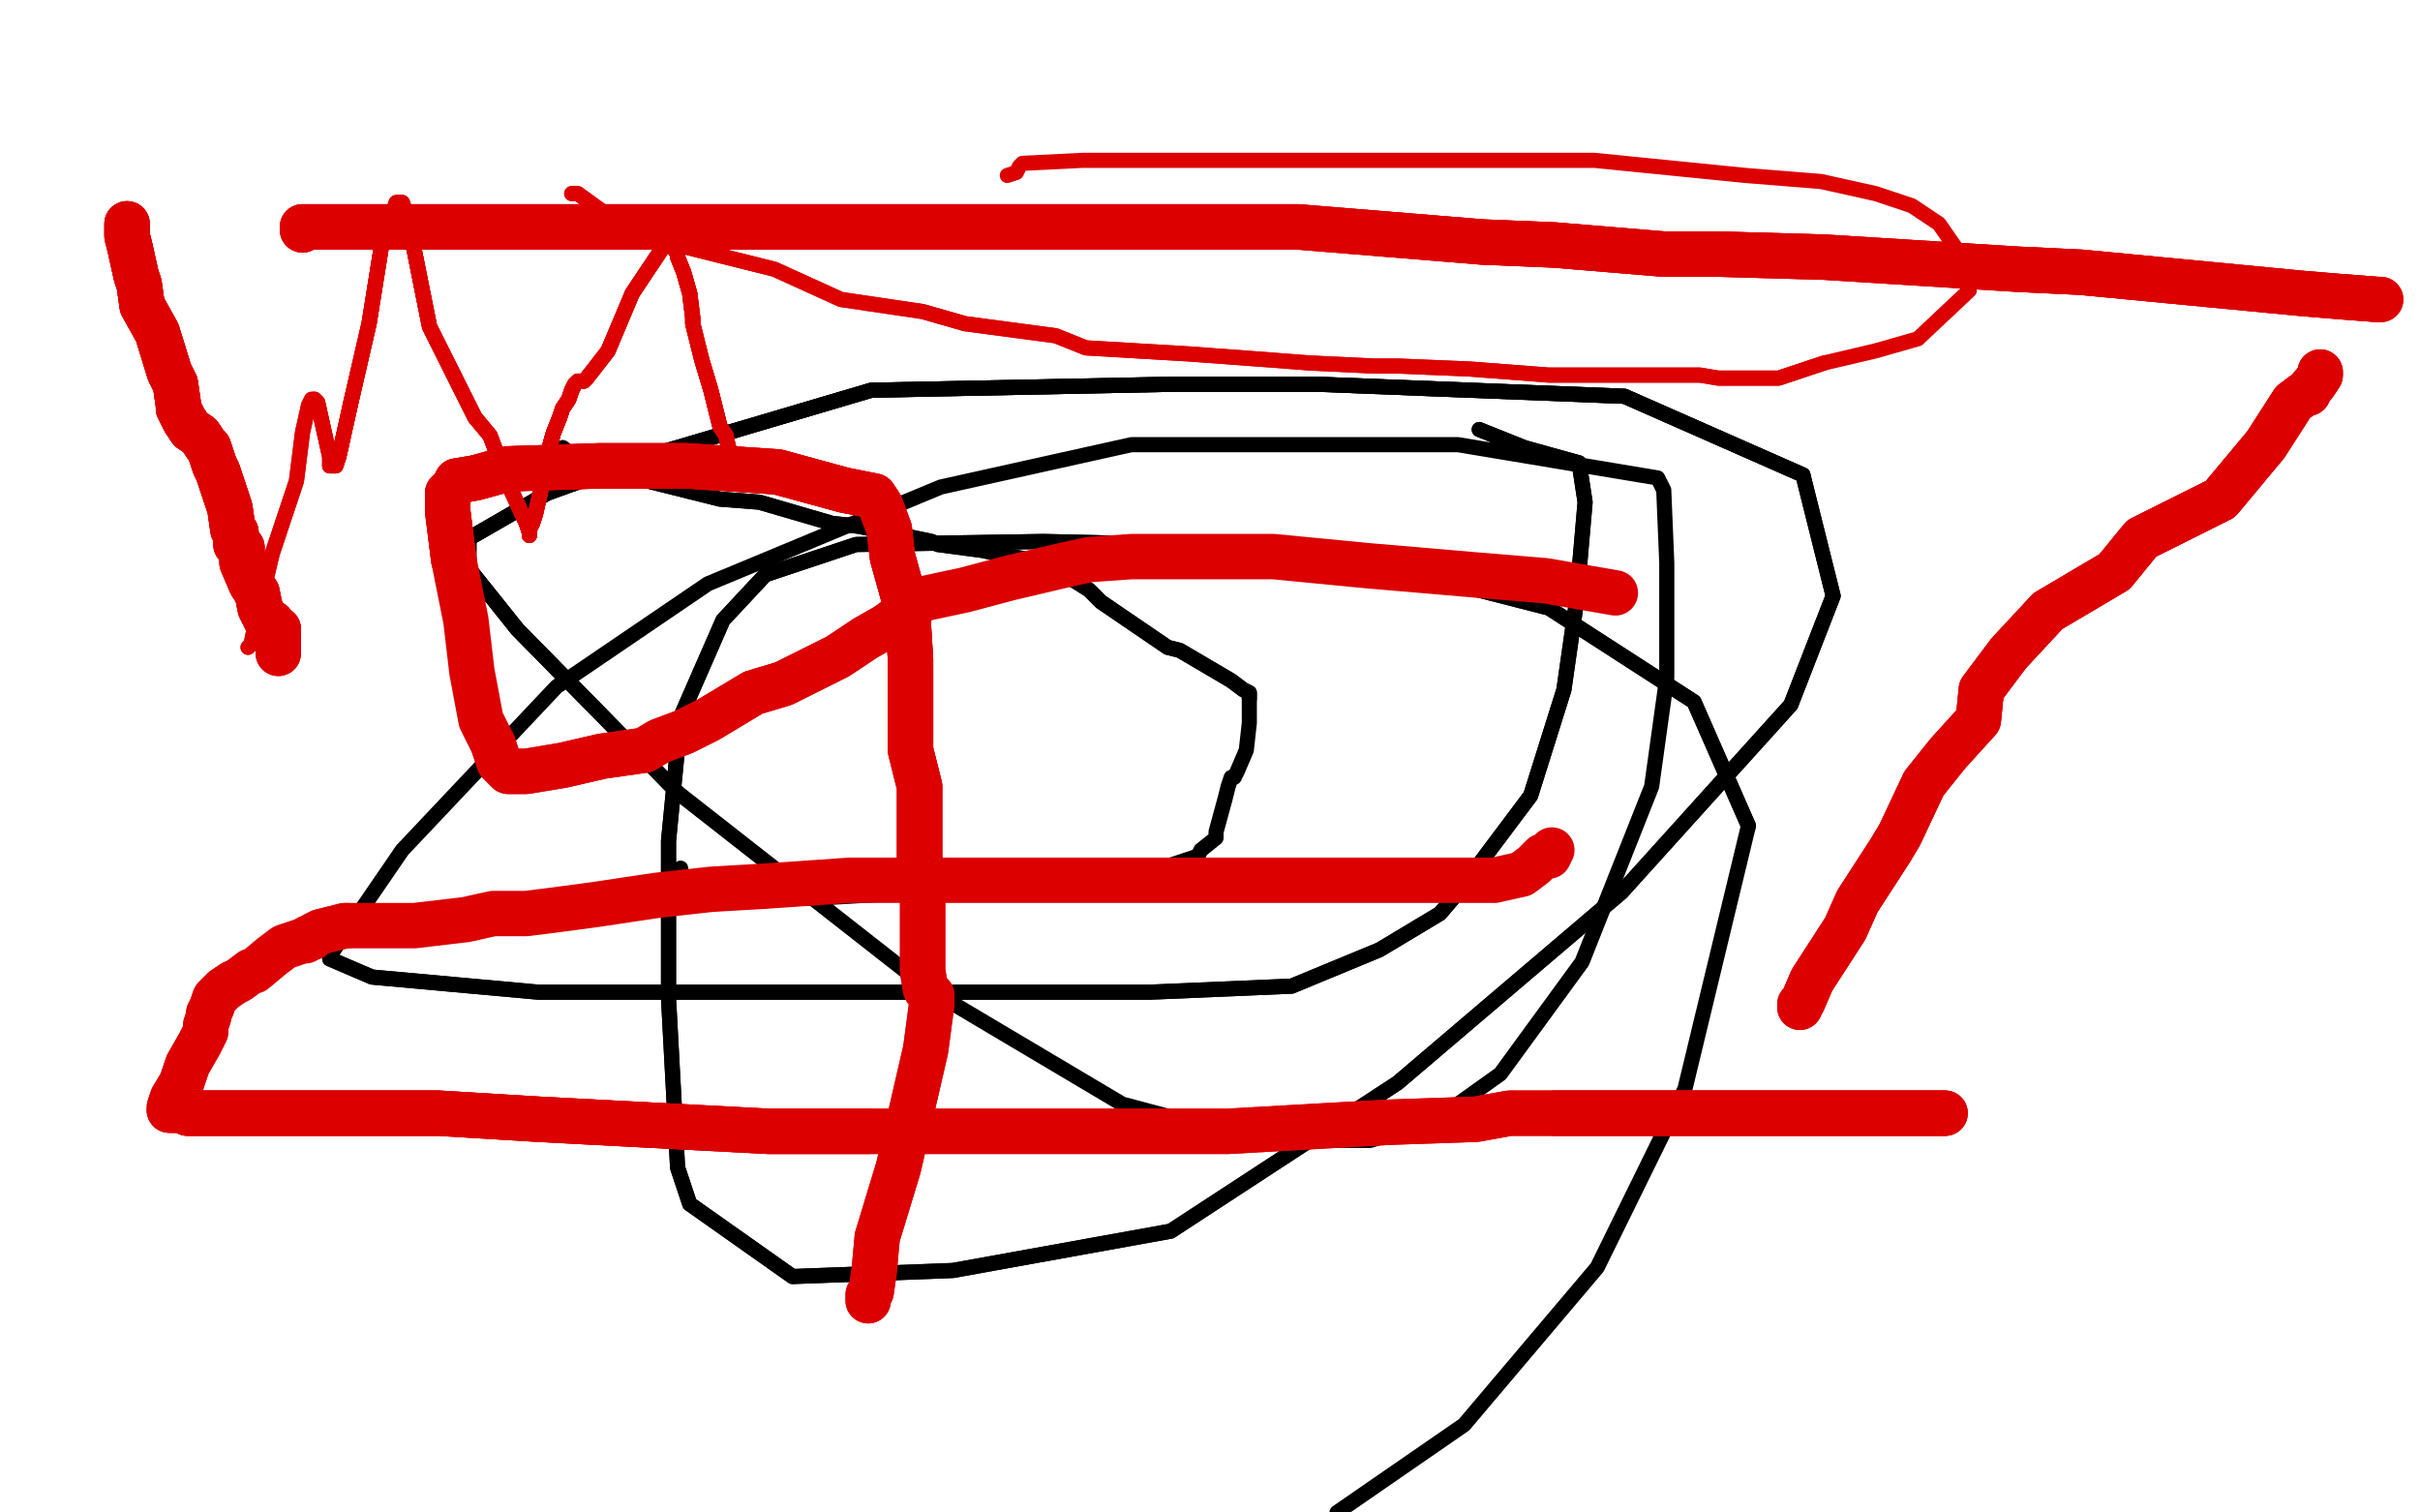 <?xml version="1.0" standalone="no"?>
<!DOCTYPE svg PUBLIC "-//W3C//DTD SVG 1.1//EN"
"http://www.w3.org/Graphics/SVG/1.1/DTD/svg11.dtd">

<svg width="800" height="500" version="1.1" xmlns="http://www.w3.org/2000/svg" xmlns:xlink="http://www.w3.org/1999/xlink" style="stroke-antialiasing: false"><desc>This SVG has been created on https://colorillo.com/</desc><rect x='0' y='0' width='800' height='500' style='fill: rgb(255,255,255); stroke-width:0' /><polyline points="186,148 190,151 210,158 238,165 251,166 275,173 284,174 308,179 310,180 325,182 334,184 341,185 345,187 348,188 350,189 352,190 360,195 364,199 386,214 390,215 407,225 411,228 413,229 413,230 413,231" style="fill: none; stroke: #000000; stroke-width: 5; stroke-linejoin: round; stroke-linecap: round; stroke-antialiasing: false; stroke-antialias: 0; opacity: 1.0"/>
<polyline points="186,148 190,151 210,158 238,165 251,166 275,173 284,174 308,179 310,180 325,182 334,184 341,185 345,187 348,188 350,189 352,190 360,195 364,199 386,214 390,215 407,225 411,228 413,229 413,230 413,231 413,233 413,239 412,248 409,255 408,257 407,257 406,260 405,264 402,275 402,277 397,281 396,283 384,287 381,289 376,290 365,291 341,292 303,295 268,297 252,297 230,297 228,296 227,295 226,293 225,287" style="fill: none; stroke: #000000; stroke-width: 5; stroke-linejoin: round; stroke-linecap: round; stroke-antialiasing: false; stroke-antialias: 0; opacity: 1.0"/>
<polyline points="489,142 504,148 522,153 524,166 522,189 521,200 517,228 506,263 482,295 476,302 456,314 427,326 380,328 354,328 266,328 178,328 123,323 109,317 109,316" style="fill: none; stroke: #000000; stroke-width: 5; stroke-linejoin: round; stroke-linecap: round; stroke-antialiasing: false; stroke-antialias: 0; opacity: 1.0"/>
<polyline points="489,142 504,148 522,153 524,166 522,189 521,200 517,228 506,263 482,295 476,302 456,314 427,326 380,328 354,328 266,328 178,328 123,323 109,317 109,316 133,281 184,227 234,193 311,161 374,147 423,147 482,147 548,158 550,162 551,186 551,224 546,260 523,318 496,355 475,370 453,377 416,377 371,365 307,327 224,262 171,208 155,188 155,178 181,163 217,150 288,129 389,127 435,127 537,131 596,157" style="fill: none; stroke: #000000; stroke-width: 5; stroke-linejoin: round; stroke-linecap: round; stroke-antialiasing: false; stroke-antialias: 0; opacity: 1.0"/>
<polyline points="224,262 171,208 155,188 155,178 181,163 217,150 288,129 389,127 435,127 537,131 596,157 606,197 592,233 536,295 462,358 387,407 315,420 262,422 228,398 224,386 221,330 221,278 225,237 239,205 253,190 283,180 345,179 434,181 512,201 560,232 578,273" style="fill: none; stroke: #000000; stroke-width: 5; stroke-linejoin: round; stroke-linecap: round; stroke-antialiasing: false; stroke-antialias: 0; opacity: 1.0"/>
<polyline points="224,262 171,208 155,188 155,178 181,163 217,150 288,129 389,127 435,127 537,131 596,157 606,197 592,233 536,295 462,358 387,407 315,420 262,422 228,398 224,386 221,330 221,278 225,237 239,205 253,190 283,180 345,179 434,181 512,201 560,232 578,273 557,360 528,419 484,471 442,500" style="fill: none; stroke: #000000; stroke-width: 5; stroke-linejoin: round; stroke-linecap: round; stroke-antialiasing: false; stroke-antialias: 0; opacity: 1.0"/>
<polyline points="189,64 190,64 191,64 202,72 210,73 224,81 256,89 278,99 305,103 319,107 349,111 359,115 393,117 420,119 433,120 454,121 462,121 486,122 512,124 523,124 546,124 557,124 562,124 568,125 570,125 579,125 588,125 603,120" style="fill: none; stroke: #dc0000; stroke-width: 5; stroke-linejoin: round; stroke-linecap: round; stroke-antialiasing: false; stroke-antialias: 0; opacity: 1.0"/>
<polyline points="189,64 190,64 191,64 202,72 210,73 224,81 256,89 278,99 305,103 319,107 349,111 359,115 393,117 420,119 433,120 454,121 462,121 486,122 512,124 523,124 546,124 557,124 562,124 568,125 570,125 579,125 588,125 603,120 620,116 634,112 651,96 651,88 650,87 641,74 632,68 620,64 602,60 577,58 547,55 527,53 478,53 452,53 389,53 358,53 338,54 337,55 336,57 333,58" style="fill: none; stroke: #dc0000; stroke-width: 5; stroke-linejoin: round; stroke-linecap: round; stroke-antialiasing: false; stroke-antialias: 0; opacity: 1.0"/>
<polyline points="249,154 245,152 245,151 241,149 240,144 238,141 235,129 232,119 229,107 229,105 228,97 226,90 224,85 224,84 222,81 222,80" style="fill: none; stroke: #dc0000; stroke-width: 5; stroke-linejoin: round; stroke-linecap: round; stroke-antialiasing: false; stroke-antialias: 0; opacity: 1.0"/>
<polyline points="249,154 245,152 245,151 241,149 240,144 238,141 235,129 232,119 229,107 229,105 228,97 226,90 224,85 224,84 222,81 222,80 222,79" style="fill: none; stroke: #dc0000; stroke-width: 5; stroke-linejoin: round; stroke-linecap: round; stroke-antialiasing: false; stroke-antialias: 0; opacity: 1.0"/>
<polyline points="249,154 245,152 245,151 241,149 240,144 238,141 235,129 232,119 229,107 229,105 228,97 226,90 224,85 224,84 222,81 222,80 222,79 221,79 220,79 219,82 209,97 201,116 194,125 193,126 192,126 191,126 190,127 189,129 188,132 186,135 185,138 183,143 181,150 179,161 177,170 176,173 175,175 175,177" style="fill: none; stroke: #dc0000; stroke-width: 5; stroke-linejoin: round; stroke-linecap: round; stroke-antialiasing: false; stroke-antialias: 0; opacity: 1.0"/>
<polyline points="249,154 245,152 245,151 241,149 240,144 238,141 235,129 232,119 229,107 229,105 228,97 226,90 224,85 224,84 222,81 222,80 222,79 221,79 220,79 219,82 209,97 201,116 194,125 193,126 192,126 191,126 190,127 189,129 188,132 186,135 185,138 183,143 181,150 179,161 177,170 176,173 175,175 175,177 175,176 174,173 168,160 162,144 157,138 142,108 137,83 134,71 134,70 133,67 132,67" style="fill: none; stroke: #dc0000; stroke-width: 5; stroke-linejoin: round; stroke-linecap: round; stroke-antialiasing: false; stroke-antialias: 0; opacity: 1.0"/>
<polyline points="220,79 219,82 209,97 201,116 194,125 193,126 192,126 191,126 190,127 189,129 188,132 186,135 185,138 183,143 181,150 179,161 177,170 176,173 175,175 175,177 175,176 174,173 168,160 162,144 157,138 142,108 137,83 134,71 134,70 133,67 132,67 131,67 130,70 126,82 122,107 116,133 114,142 112,151 111,154 110,154 109,154" style="fill: none; stroke: #dc0000; stroke-width: 5; stroke-linejoin: round; stroke-linecap: round; stroke-antialiasing: false; stroke-antialias: 0; opacity: 1.0"/>
<polyline points="220,79 219,82 209,97 201,116 194,125 193,126 192,126 191,126 190,127 189,129 188,132 186,135 185,138 183,143 181,150 179,161 177,170 176,173 175,175 175,177 175,176 174,173 168,160 162,144 157,138 142,108 137,83 134,71 134,70 133,67 132,67 131,67 130,70 126,82 122,107 116,133 114,142 112,151 111,154 110,154 109,154 109,153 109,151 107,142 105,133 104,132" style="fill: none; stroke: #dc0000; stroke-width: 5; stroke-linejoin: round; stroke-linecap: round; stroke-antialiasing: false; stroke-antialias: 0; opacity: 1.0"/>
<polyline points="190,127 189,129 188,132 186,135 185,138 183,143 181,150 179,161 177,170 176,173 175,175 175,177 175,176 174,173 168,160 162,144 157,138 142,108 137,83 134,71 134,70 133,67 132,67 131,67 130,70 126,82 122,107 116,133 114,142 112,151 111,154 110,154 109,154 109,153 109,151 107,142 105,133 104,132 103,132 102,134 100,143 98,159 90,183 84,208 83,213 82,214" style="fill: none; stroke: #dc0000; stroke-width: 5; stroke-linejoin: round; stroke-linecap: round; stroke-antialiasing: false; stroke-antialias: 0; opacity: 1.0"/>
<polyline points="190,127 189,129 188,132 186,135 185,138 183,143 181,150 179,161 177,170 176,173 175,175 175,177 175,176 174,173 168,160 162,144 157,138 142,108 137,83 134,71 134,70 133,67 132,67 131,67 130,70 126,82 122,107 116,133 114,142 112,151 111,154 110,154 109,154 109,153 109,151 107,142 105,133 104,132 103,132 102,134 100,143 98,159 90,183 84,208 83,213 82,214" style="fill: none; stroke: #dc0000; stroke-width: 5; stroke-linejoin: round; stroke-linecap: round; stroke-antialiasing: false; stroke-antialias: 0; opacity: 1.0"/>
<polyline points="42,74 42,78 43,82 45,91 46,94 47,101 52,110 56,123 58,127 59,134 59,135 61,139 63,142 66,144 68,147 69,148 71,154 72,156 74,162 76,168 77,175 78,176" style="fill: none; stroke: #dc0000; stroke-width: 15; stroke-linejoin: round; stroke-linecap: round; stroke-antialiasing: false; stroke-antialias: 0; opacity: 1.0"/>
<polyline points="42,74 42,78 43,82 45,91 46,94 47,101 52,110 56,123 58,127 59,134 59,135 61,139 63,142 66,144 68,147 69,148 71,154 72,156 74,162 76,168 77,175 78,176 78,180 80,181 80,184 80,185 80,186 83,193 85,196 86,201 88,205 90,206 90,207 92,208" style="fill: none; stroke: #dc0000; stroke-width: 15; stroke-linejoin: round; stroke-linecap: round; stroke-antialiasing: false; stroke-antialias: 0; opacity: 1.0"/>
<polyline points="42,74 42,78 43,82 45,91 46,94 47,101 52,110 56,123 58,127 59,134 59,135 61,139 63,142 66,144 68,147 69,148 71,154 72,156 74,162 76,168 77,175 78,176 78,180 80,181 80,184 80,185 80,186 83,193 85,196 86,201 88,205 90,206 90,207 92,208 92,209 92,210 92,211 92,214 92,215 92,216" style="fill: none; stroke: #dc0000; stroke-width: 15; stroke-linejoin: round; stroke-linecap: round; stroke-antialiasing: false; stroke-antialias: 0; opacity: 1.0"/>
<polyline points="42,74 42,78 43,82 45,91 46,94 47,101 52,110 56,123 58,127 59,134 59,135 61,139 63,142 66,144 68,147 69,148 71,154 72,156 74,162 76,168 77,175 78,176 78,180 80,181 80,184 80,185 80,186 83,193 85,196 86,201 88,205 90,206 90,207 92,208 92,209 92,210 92,211 92,214 92,215 92,216" style="fill: none; stroke: #dc0000; stroke-width: 15; stroke-linejoin: round; stroke-linecap: round; stroke-antialiasing: false; stroke-antialias: 0; opacity: 1.0"/>
<polyline points="100,76 100,75 112,75 143,75 241,75 296,75 387,75 429,75 490,80 514,81 550,84 568,84 603,85 667,89 688,90 761,97 773,98 786,99" style="fill: none; stroke: #dc0000; stroke-width: 15; stroke-linejoin: round; stroke-linecap: round; stroke-antialiasing: false; stroke-antialias: 0; opacity: 1.0"/>
<polyline points="100,76 100,75 112,75 143,75 241,75 296,75 387,75 429,75 490,80 514,81 550,84 568,84 603,85 667,89 688,90 761,97 773,98 786,99 787,99" style="fill: none; stroke: #dc0000; stroke-width: 15; stroke-linejoin: round; stroke-linecap: round; stroke-antialiasing: false; stroke-antialias: 0; opacity: 1.0"/>
<polyline points="100,76 100,75 112,75 143,75 241,75 296,75 387,75 429,75 490,80 514,81 550,84 568,84 603,85 667,89 688,90 761,97 773,98 786,99 787,99" style="fill: none; stroke: #dc0000; stroke-width: 15; stroke-linejoin: round; stroke-linecap: round; stroke-antialiasing: false; stroke-antialias: 0; opacity: 1.0"/>
<polyline points="767,123 767,124 765,127 764,128 763,130 762,130 758,133 749,147 734,165 708,178 699,189 677,202 664,216 655,228 654,238 644,249 636,259 628,276 625,281 614,298 610,307 599,324 596,331" style="fill: none; stroke: #dc0000; stroke-width: 15; stroke-linejoin: round; stroke-linecap: round; stroke-antialiasing: false; stroke-antialias: 0; opacity: 1.0"/>
<polyline points="767,123 767,124 765,127 764,128 763,130 762,130 758,133 749,147 734,165 708,178 699,189 677,202 664,216 655,228 654,238 644,249 636,259 628,276 625,281 614,298 610,307 599,324 596,331 595,332 595,333" style="fill: none; stroke: #dc0000; stroke-width: 15; stroke-linejoin: round; stroke-linecap: round; stroke-antialiasing: false; stroke-antialias: 0; opacity: 1.0"/>
<polyline points="767,123 767,124 765,127 764,128 763,130 762,130 758,133 749,147 734,165 708,178 699,189 677,202 664,216 655,228 654,238 644,249 636,259 628,276 625,281 614,298 610,307 599,324 596,331 595,332 595,333" style="fill: none; stroke: #dc0000; stroke-width: 15; stroke-linejoin: round; stroke-linecap: round; stroke-antialiasing: false; stroke-antialias: 0; opacity: 1.0"/>
<polyline points="643,368 642,368 639,368 611,368 600,368 565,368 549,368 525,368 522,368 514,368" style="fill: none; stroke: #dc0000; stroke-width: 15; stroke-linejoin: round; stroke-linecap: round; stroke-antialiasing: false; stroke-antialias: 0; opacity: 1.0"/>
<polyline points="643,368 642,368 639,368 611,368 600,368 565,368 549,368 525,368 522,368 514,368 511,368 499,368 488,370 459,371 441,372 406,374 389,374 349,374 287,374 254,374 178,370 145,368 95,368 73,368 63,368 62,368 60,367 59,367 58,367 56,367" style="fill: none; stroke: #dc0000; stroke-width: 15; stroke-linejoin: round; stroke-linecap: round; stroke-antialiasing: false; stroke-antialias: 0; opacity: 1.0"/>
<polyline points="643,368 642,368 639,368 611,368 600,368 565,368 549,368 525,368 522,368 514,368 511,368 499,368 488,370 459,371 441,372 406,374 389,374 349,374 287,374 254,374 178,370 145,368 95,368 73,368 63,368 62,368 60,367 59,367 58,367 56,367 56,366 57,363 60,358 62,352 66,345 68,341 68,339 69,336 69,335 70,333 71,330 72,329 74,327 77,325" style="fill: none; stroke: #dc0000; stroke-width: 15; stroke-linejoin: round; stroke-linecap: round; stroke-antialiasing: false; stroke-antialias: 0; opacity: 1.0"/>
<polyline points="287,374 254,374 178,370 145,368 95,368 73,368 63,368 62,368 60,367 59,367 58,367 56,367 56,366 57,363 60,358 62,352 66,345 68,341 68,339 69,336 69,335 70,333 71,330 72,329 74,327 77,325 79,324 83,321 84,321 90,316 94,313 97,312 100,311 101,311 102,310 103,310 104,309 106,308 110,307 114,306 115,306" style="fill: none; stroke: #dc0000; stroke-width: 15; stroke-linejoin: round; stroke-linecap: round; stroke-antialiasing: false; stroke-antialias: 0; opacity: 1.0"/>
<polyline points="102,310 103,310 104,309 106,308 110,307 114,306 115,306 123,306 137,306 154,304 163,302 174,302 182,301 197,299 217,296 235,294 252,293 281,291 323,291 350,291 375,291 394,291 414,291 439,291 454,291 459,291 478,291 494,291 503,289 507,286 510,283 512,283 513,281" style="fill: none; stroke: #dc0000; stroke-width: 15; stroke-linejoin: round; stroke-linecap: round; stroke-antialiasing: false; stroke-antialias: 0; opacity: 1.0"/>
<polyline points="534,196 511,192 487,190 452,187 421,184 397,184 374,184 360,185 351,187 334,191 319,195 305,198 293,207 286,211 277,217 259,226 249,229 234,238 226,242 218,245 213,248 199,250 186,253 174,255 168,255 165,252 163,246" style="fill: none; stroke: #dc0000; stroke-width: 15; stroke-linejoin: round; stroke-linecap: round; stroke-antialiasing: false; stroke-antialias: 0; opacity: 1.0"/>
<polyline points="293,207 286,211 277,217 259,226 249,229 234,238 226,242 218,245 213,248 199,250 186,253 174,255 168,255 165,252 163,246 159,238 156,222 154,205 150,185 148,169 148,165 148,163 150,161 151,159 157,158 168,155 198,154 227,154 257,156 279,162 289,164 291,167 294,175 295,184 300,202 301,218 301,229 301,239 301,248 304,260 304,269 304,272 304,278 304,284" style="fill: none; stroke: #dc0000; stroke-width: 15; stroke-linejoin: round; stroke-linecap: round; stroke-antialiasing: false; stroke-antialias: 0; opacity: 1.0"/>
<polyline points="150,185 148,169 148,165 148,163 150,161 151,159 157,158 168,155 198,154 227,154 257,156 279,162 289,164 291,167 294,175 295,184 300,202 301,218 301,229 301,239 301,248 304,260 304,269 304,272 304,278 304,284 305,295 305,300 305,311 305,321 306,327 308,329 308,330 308,332 306,347 297,386 290,409 289,420 288,427 287,428 287,430" style="fill: none; stroke: #dc0000; stroke-width: 15; stroke-linejoin: round; stroke-linecap: round; stroke-antialiasing: false; stroke-antialias: 0; opacity: 1.0"/>
<polyline points="150,185 148,169 148,165 148,163 150,161 151,159 157,158 168,155 198,154 227,154 257,156 279,162 289,164 291,167 294,175 295,184 300,202 301,218 301,229 301,239 301,248 304,260 304,269 304,272 304,278 304,284 305,295 305,300 305,311 305,321 306,327 308,329 308,330 308,332 306,347 297,386 290,409 289,420 288,427 287,428 287,430" style="fill: none; stroke: #dc0000; stroke-width: 15; stroke-linejoin: round; stroke-linecap: round; stroke-antialiasing: false; stroke-antialias: 0; opacity: 1.0"/>
</svg>
